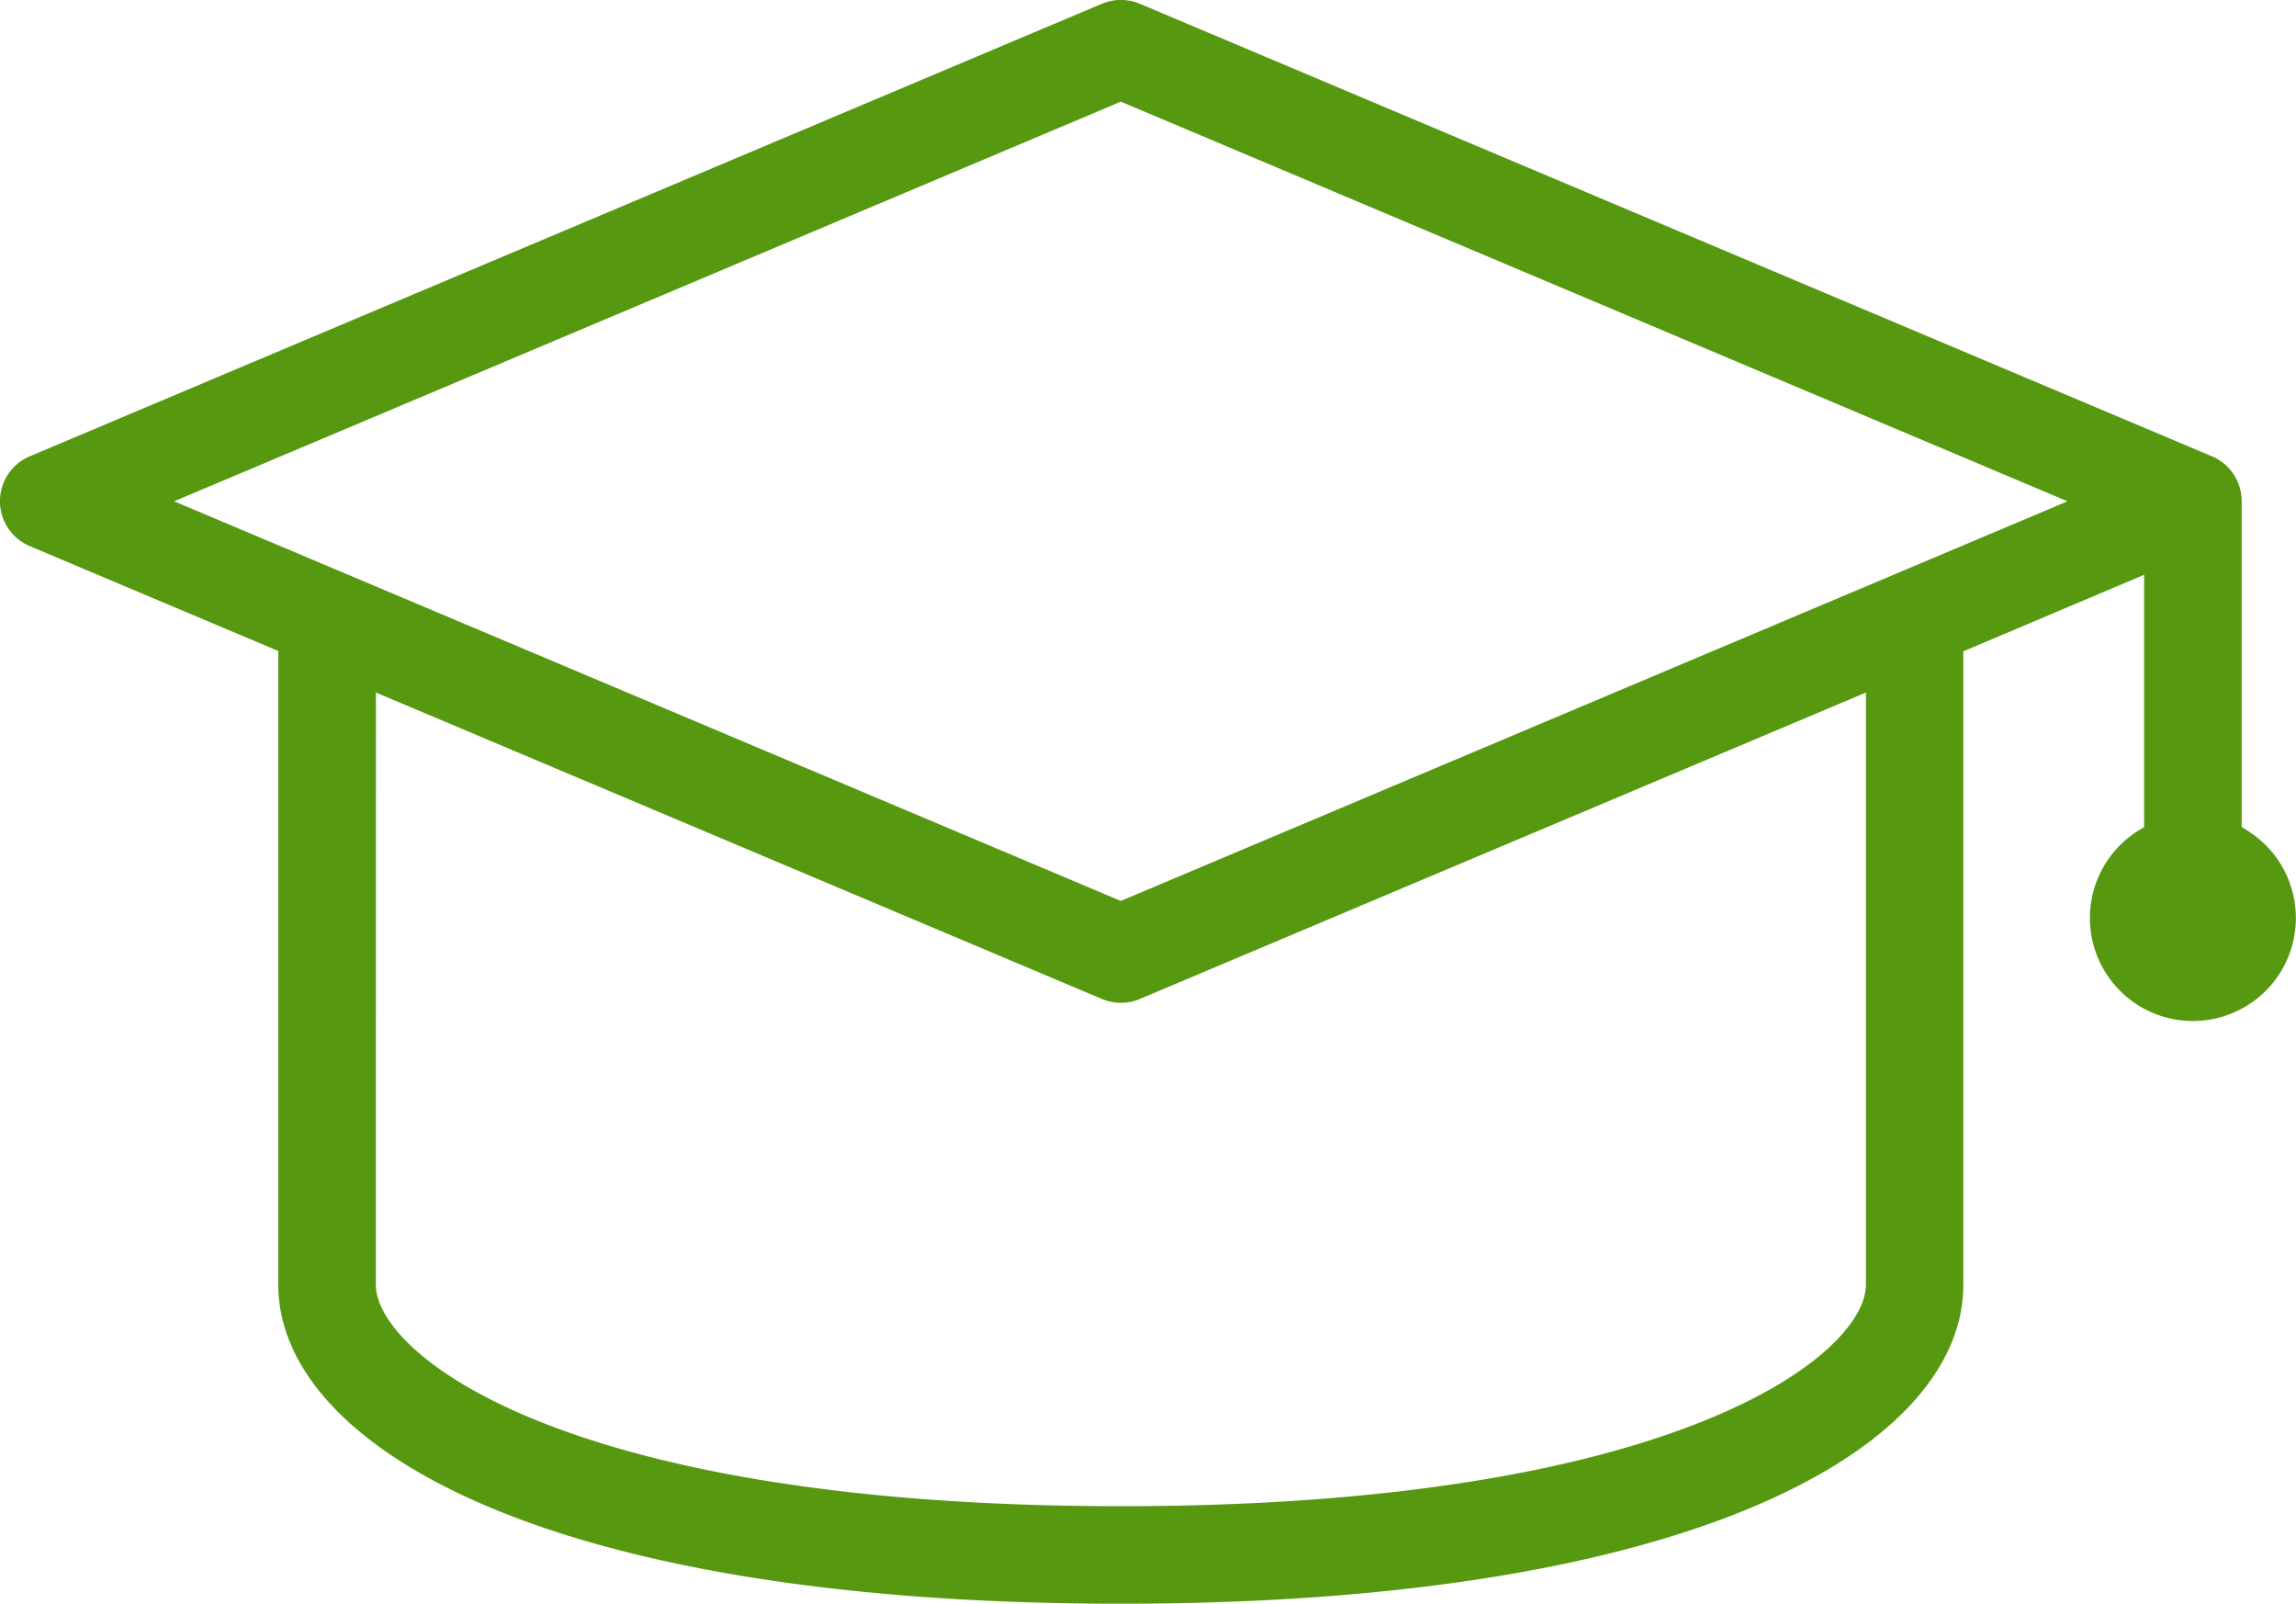 <svg xmlns="http://www.w3.org/2000/svg" width="37.233" height="26" viewBox="0 0 37.233 26">
  <path id="Path_200235" data-name="Path 200235" d="M1405.455,266.44c-9.438,0-13.662-2.6-13.662-5.172V250.995l-4.029-1.7a.79.79,0,0,1,0-1.457l17.385-7.336a.793.793,0,0,1,.615,0l17.386,7.337a.787.787,0,0,1,.482.728v5.282l.089.055a1.67,1.67,0,1,1-1.76,0l.089-.055v-4.09L1419.118,251v10.272C1419.118,263.842,1414.892,266.44,1405.455,266.44Zm-12.08-5.172c0,1.124,3.042,3.591,12.081,3.591s12.083-2.466,12.083-3.591v-9.6l-11.775,4.968a.773.773,0,0,1-.307.062.782.782,0,0,1-.307-.062l-11.774-4.968Zm-3.271-12.7,15.352,6.479,15.352-6.479-15.352-6.479Z" transform="translate(-1387.28 -240.441)" fill="#569810"/>
</svg>

